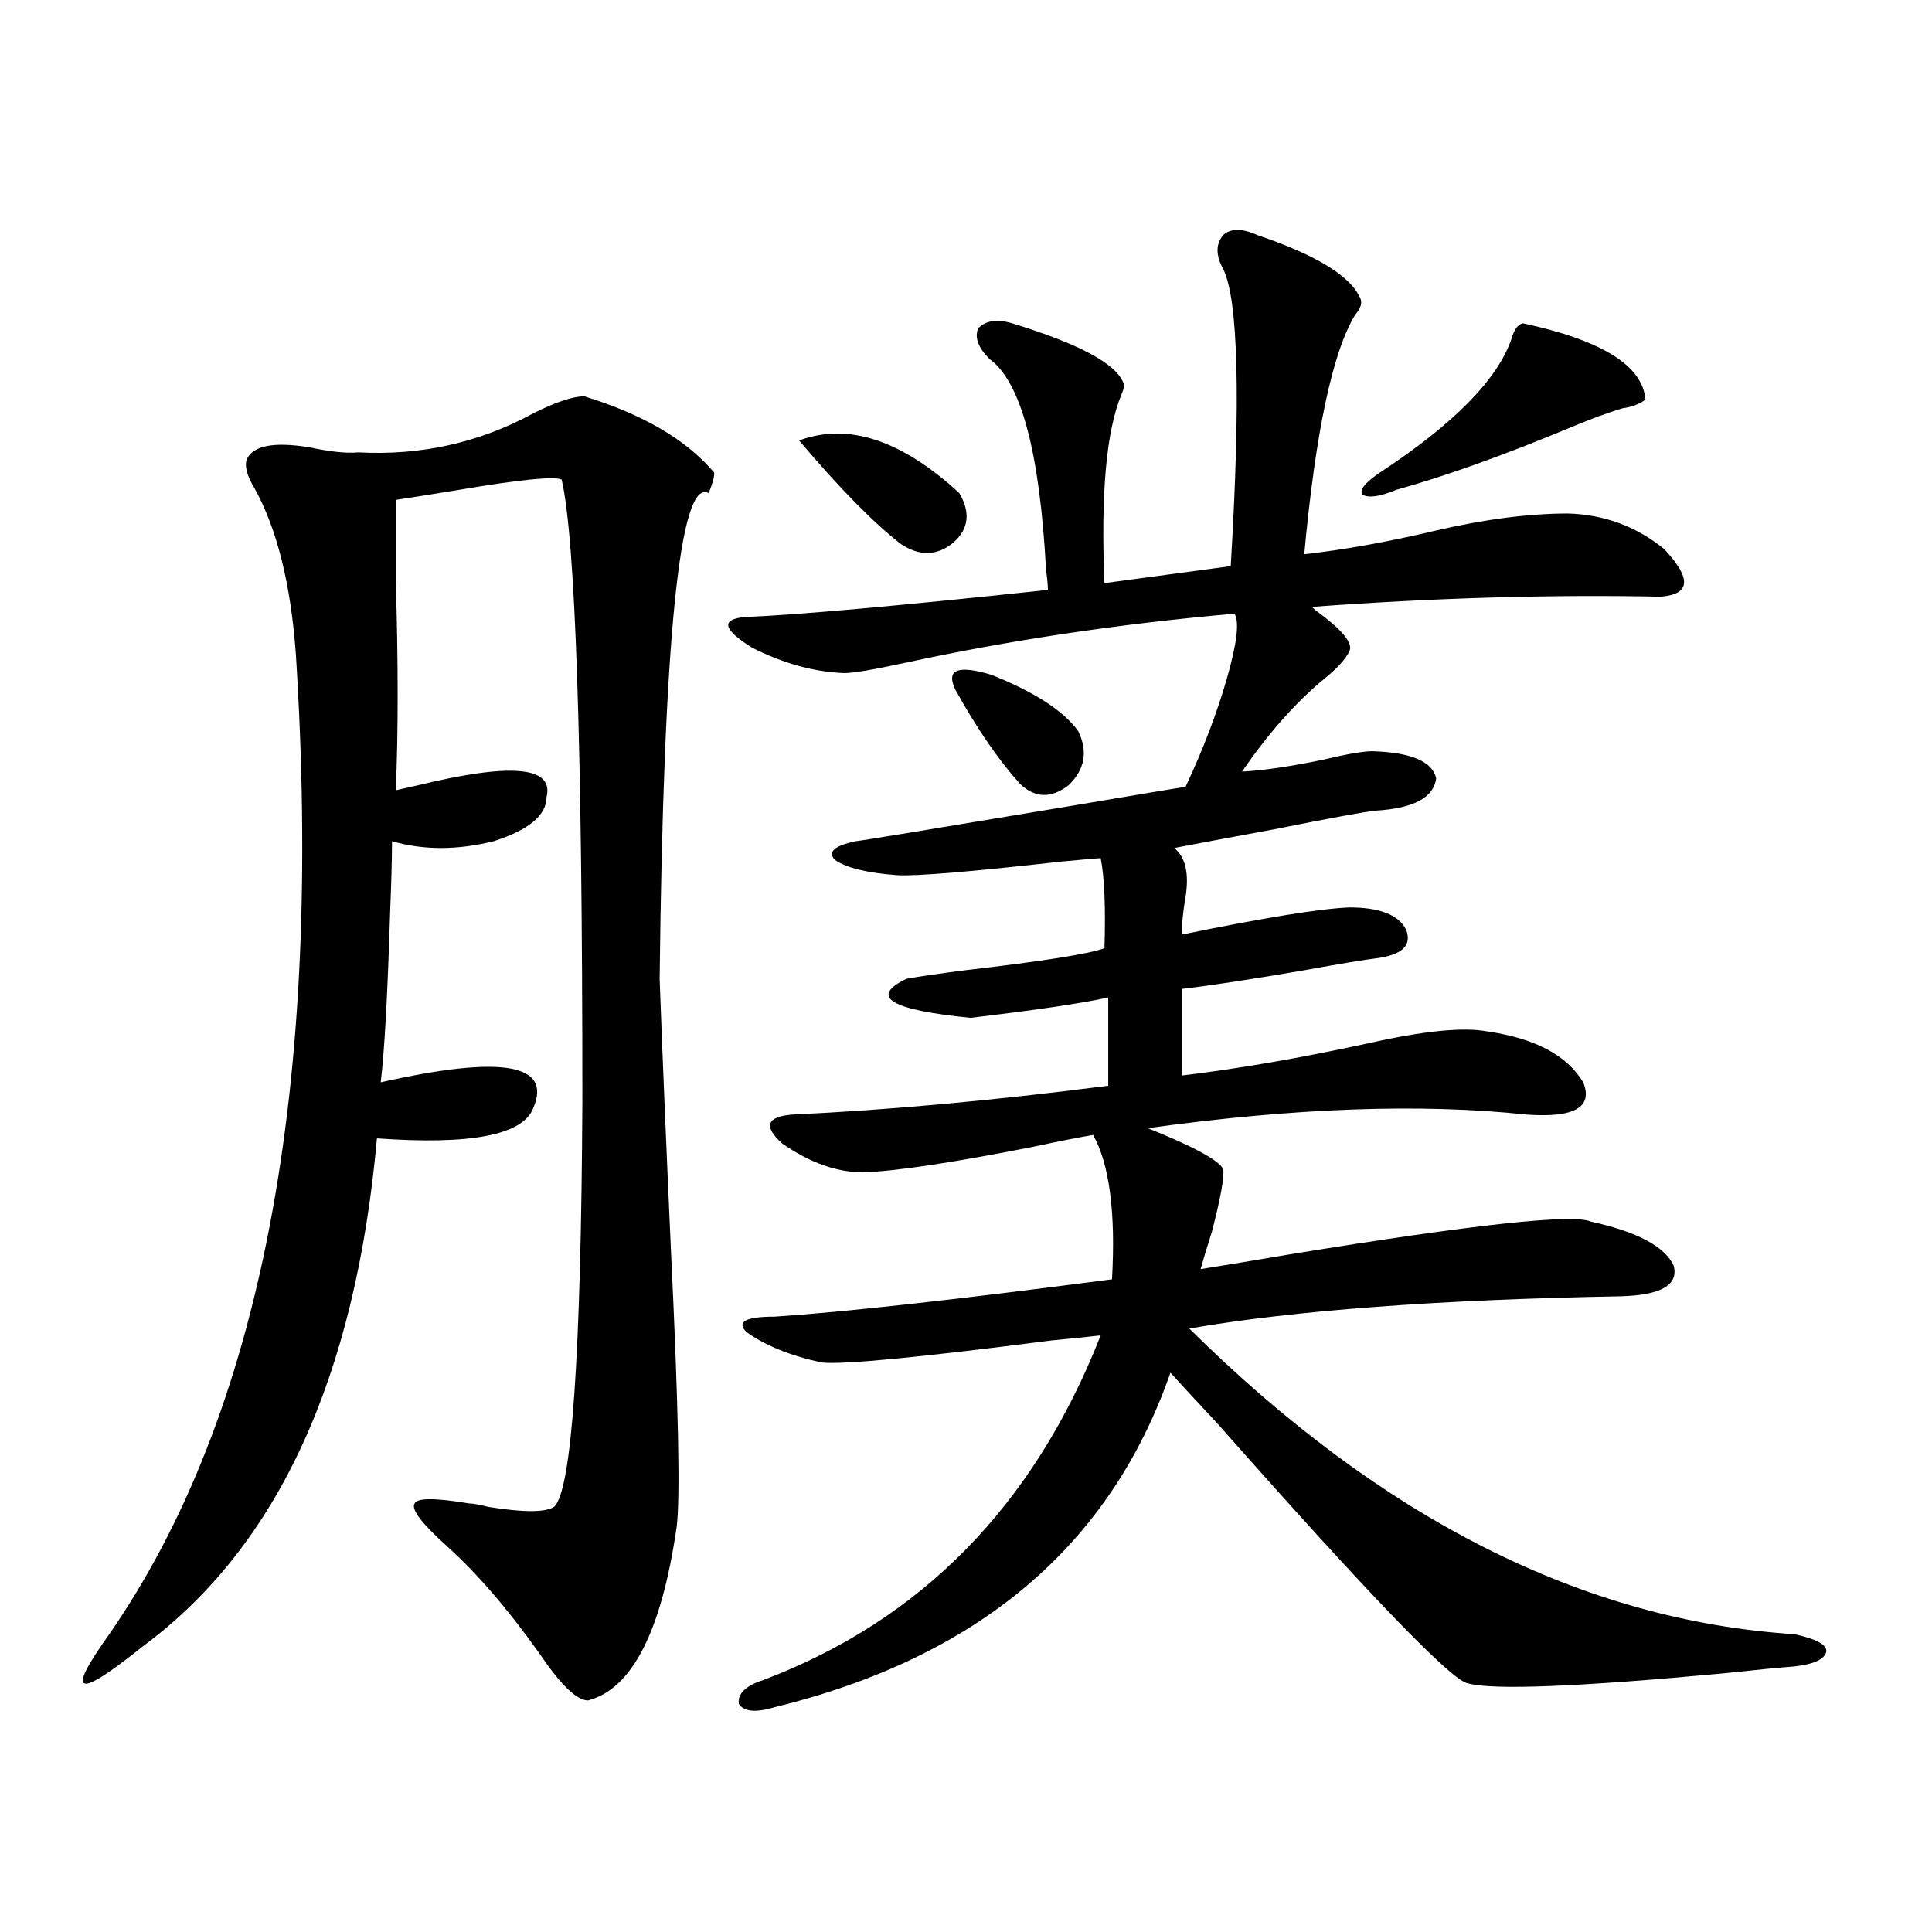 <?xml version="1.0" encoding="utf-8"?>
<!-- Generator: Adobe Illustrator 16.0.0, SVG Export Plug-In . SVG Version: 6.00 Build 0)  -->
<!DOCTYPE svg PUBLIC "-//W3C//DTD SVG 1.1//EN" "http://www.w3.org/Graphics/SVG/1.1/DTD/svg11.dtd">
<svg version="1.1" id="图层_1" xmlns="http://www.w3.org/2000/svg" xmlns:xlink="http://www.w3.org/1999/xlink" x="0px" y="0px"
	 width="1000px" height="1000px" viewBox="0 0 1000 1000" enable-background="new 0 0 1000 1000" xml:space="preserve">
<path d="M302.407,205.133c30.563,9.379,53.002,22.563,67.315,39.551c0,2.348-0.976,5.863-2.927,10.547
	c-14.969-8.199-23.414,75.586-25.365,251.367c1.296,35.747,3.247,82.617,5.854,140.625c3.902,80.859,4.878,128.622,2.927,143.262
	c-7.805,53.901-23.094,83.784-45.853,89.648c-5.854,0-14.313-8.212-25.365-24.609c-16.265-22.852-32.194-41.309-47.803-55.371
	c-13.018-11.714-18.536-19.034-16.585-21.973c1.295-2.925,10.731-2.925,28.292,0c1.951,0,5.198,0.591,9.756,1.758
	c18.201,2.938,29.588,2.938,34.146,0c9.101-8.198,13.979-78.223,14.634-210.059c0-183.979-3.582-291.206-10.731-321.68
	c-3.902-1.758-21.463,0-52.682,5.273c-14.313,2.348-25.365,4.105-33.169,5.273c0,8.789,0,22.563,0,41.309
	c1.295,43.368,1.295,79.692,0,108.984c2.591-0.577,6.494-1.456,11.707-2.637c48.124-11.714,70.242-9.668,66.339,6.152
	c0,9.38-9.115,17.001-27.316,22.852c-18.871,4.696-36.432,4.696-52.681,0c0,8.789-0.335,21.094-0.976,36.914
	c-1.311,42.778-2.927,72.07-4.878,87.891c62.437-14.063,88.778-9.668,79.022,13.184c-5.213,14.063-32.194,19.336-80.973,15.82
	c-11.067,123.638-51.386,211.239-120.973,262.793c-17.561,14.063-27.652,20.503-30.243,19.336
	c-3.262-0.591,0.976-9.091,12.683-25.488c78.687-113.667,110.881-282.706,96.583-507.129c-2.607-36.323-9.756-65.039-21.463-86.133
	c-3.902-6.441-5.213-11.426-3.902-14.941c3.247-7.031,13.978-9.078,32.194-6.152c11.051,2.348,19.512,3.227,25.365,2.637
	c32.514,1.758,62.757-4.972,90.729-20.215C287.773,208.071,296.554,205.133,302.407,205.133z M650.691,121.637
	c31.219,10.547,49.1,21.684,53.657,33.398c0.641,2.348-0.335,4.984-2.927,7.91c-11.707,19.336-20.487,60.645-26.341,123.926
	c20.808-2.335,43.566-6.44,68.291-12.305c25.365-5.851,48.124-8.789,68.291-8.789c18.856,0.59,35.441,6.743,49.755,18.457
	c14.299,15.243,13.658,23.442-1.951,24.609c-56.584-1.167-116.75,0.591-180.483,5.273l1.951,1.758
	c13.658,9.97,19.512,17.001,17.561,21.094c-1.951,4.106-6.188,8.789-12.683,14.063c-14.969,12.305-29.268,28.427-42.926,48.34
	c11.052-0.577,25.03-2.637,41.95-6.152c12.348-2.925,20.808-4.395,25.365-4.395c20.152,0.591,31.219,5.273,33.17,14.063
	c-1.311,9.97-11.707,15.532-31.219,16.699c-5.854,0.591-23.414,3.817-52.682,9.668c-25.365,4.696-42.605,7.91-51.706,9.668
	c5.854,4.696,7.805,13.184,5.854,25.488c-1.311,7.622-1.951,14.063-1.951,19.336c42.926-8.789,71.858-13.472,86.827-14.063
	c15.609,0,25.365,3.817,29.268,11.426c3.247,8.212-1.951,13.184-15.609,14.941c-5.213,0.591-17.561,2.637-37.072,6.152
	c-27.316,4.696-48.459,7.91-63.413,9.668v44.824c29.268-3.516,61.462-9.077,96.583-16.699c28.612-6.44,49.1-8.487,61.462-6.152
	c24.71,3.516,41.295,12.305,49.755,26.367c5.198,12.896-4.558,18.457-29.268,16.699c-54.633-5.851-119.997-3.516-196.093,7.031
	c23.414,9.38,36.417,16.411,39.023,21.094c0.641,4.106-1.311,14.941-5.854,32.52c-2.606,8.212-4.558,14.653-5.854,19.336
	c11.052-1.758,26.981-4.395,47.804-7.91c93.656-15.229,145.027-20.792,154.143-16.699c24.055,5.273,38.368,12.896,42.926,22.852
	c2.592,9.97-6.509,15.243-27.316,15.82c-94.967,1.758-169.432,7.333-223.409,16.699c99.51,98.438,203.897,151.172,313.163,158.203
	c11.052,2.335,16.585,5.273,16.585,8.789c-0.655,4.093-6.188,6.729-16.585,7.91c-7.805,0.577-19.847,1.758-36.097,3.516
	c-75.455,7.031-119.677,8.789-132.68,5.273c-7.805-0.591-51.065-45.415-129.753-134.473c-10.411-11.124-18.536-19.913-24.39-26.367
	c-31.219,89.648-99.51,147.354-204.873,173.145c-9.756,2.925-15.944,2.335-18.536-1.758c-0.655-5.273,3.567-9.38,12.683-12.305
	c81.949-31.063,140.149-90.527,174.63-178.418c-4.558,0.591-13.018,1.47-25.365,2.637c-68.291,8.789-107.97,12.606-119.021,11.426
	c-16.265-3.516-29.268-8.789-39.023-15.82c-5.213-5.273-0.335-7.91,14.634-7.91c35.762-2.335,93.977-8.789,174.63-19.336
	c1.951-34.565-1.311-59.464-9.756-74.707c-7.164,1.181-17.561,3.228-31.219,6.152c-41.63,8.212-70.897,12.606-87.803,13.184
	c-13.658,0-27.651-4.972-41.95-14.941c-9.756-8.789-8.14-13.761,4.878-14.941c50.075-2.335,104.708-7.319,163.898-14.941v-45.703
	c-13.018,2.938-36.752,6.454-71.218,10.547c-41.63-4.093-52.682-10.835-33.17-20.215c6.494-1.167,16.585-2.637,30.243-4.395
	c40.319-4.683,64.389-8.487,72.193-11.426c0.641-21.094,0-36.612-1.951-46.582c-1.311,0-8.14,0.591-20.487,1.758
	c-46.828,5.273-75.12,7.622-84.876,7.031c-15.609-1.167-26.341-3.804-32.194-7.91c-3.902-4.093-0.335-7.319,10.731-9.668
	c1.296,0,37.072-5.851,107.314-17.578c41.615-7.031,62.758-10.547,63.413-10.547c9.101-19.336,16.25-38.081,21.463-56.25
	c5.198-18.155,6.494-29.292,3.902-33.398c-59.846,5.273-116.75,13.774-170.728,25.488c-16.265,3.516-26.676,5.273-31.219,5.273
	c-15.609-0.577-31.554-4.972-47.804-13.184c-14.969-9.366-16.265-14.64-3.902-15.82c27.957-1.167,80.318-5.851,157.069-14.063
	c0-2.335-0.335-5.851-0.976-10.547c-3.262-60.934-13.018-97.257-29.268-108.984c-5.854-5.851-7.805-11.124-5.854-15.82
	c3.902-4.093,9.756-4.972,17.561-2.637c34.466,10.547,53.657,20.805,57.56,30.762c0.641,1.181,0.32,3.227-0.976,6.152
	c-7.805,18.759-10.731,51.278-8.78,97.559l65.364-8.789c5.198-86.71,3.902-137.988-3.902-153.809
	c-3.902-7.031-3.902-12.882,0-17.578C637.033,118.121,642.887,118.121,650.691,121.637z M496.549,255.23
	c5.854,9.97,4.878,18.457-2.927,25.488c-8.46,7.031-17.561,7.333-27.316,0.879c-14.313-11.124-31.874-29.004-52.682-53.613
	C438.989,218.618,466.626,227.695,496.549,255.23z M494.598,357.184c-5.213-10.547,0.976-13.184,18.536-7.91
	c22.104,8.789,37.072,18.457,44.877,29.004c5.198,10.547,3.567,19.927-4.878,28.125c-9.115,7.031-17.561,6.743-25.365-0.879
	C516.701,393.219,505.649,377.11,494.598,357.184z M788.249,167.34c40.975,8.789,62.103,21.973,63.413,39.551
	c-3.262,2.348-7.164,3.817-11.707,4.395c-7.805,2.348-16.585,5.575-26.341,9.668c-35.121,14.652-65.364,25.488-90.729,32.52
	c-8.46,3.516-14.313,4.395-17.561,2.637c-1.951-2.335,0.976-6.152,8.78-11.426c38.368-25.187,61.127-48.34,68.291-69.434
	C783.691,170.566,785.643,167.93,788.249,167.34z"/>
</svg>
